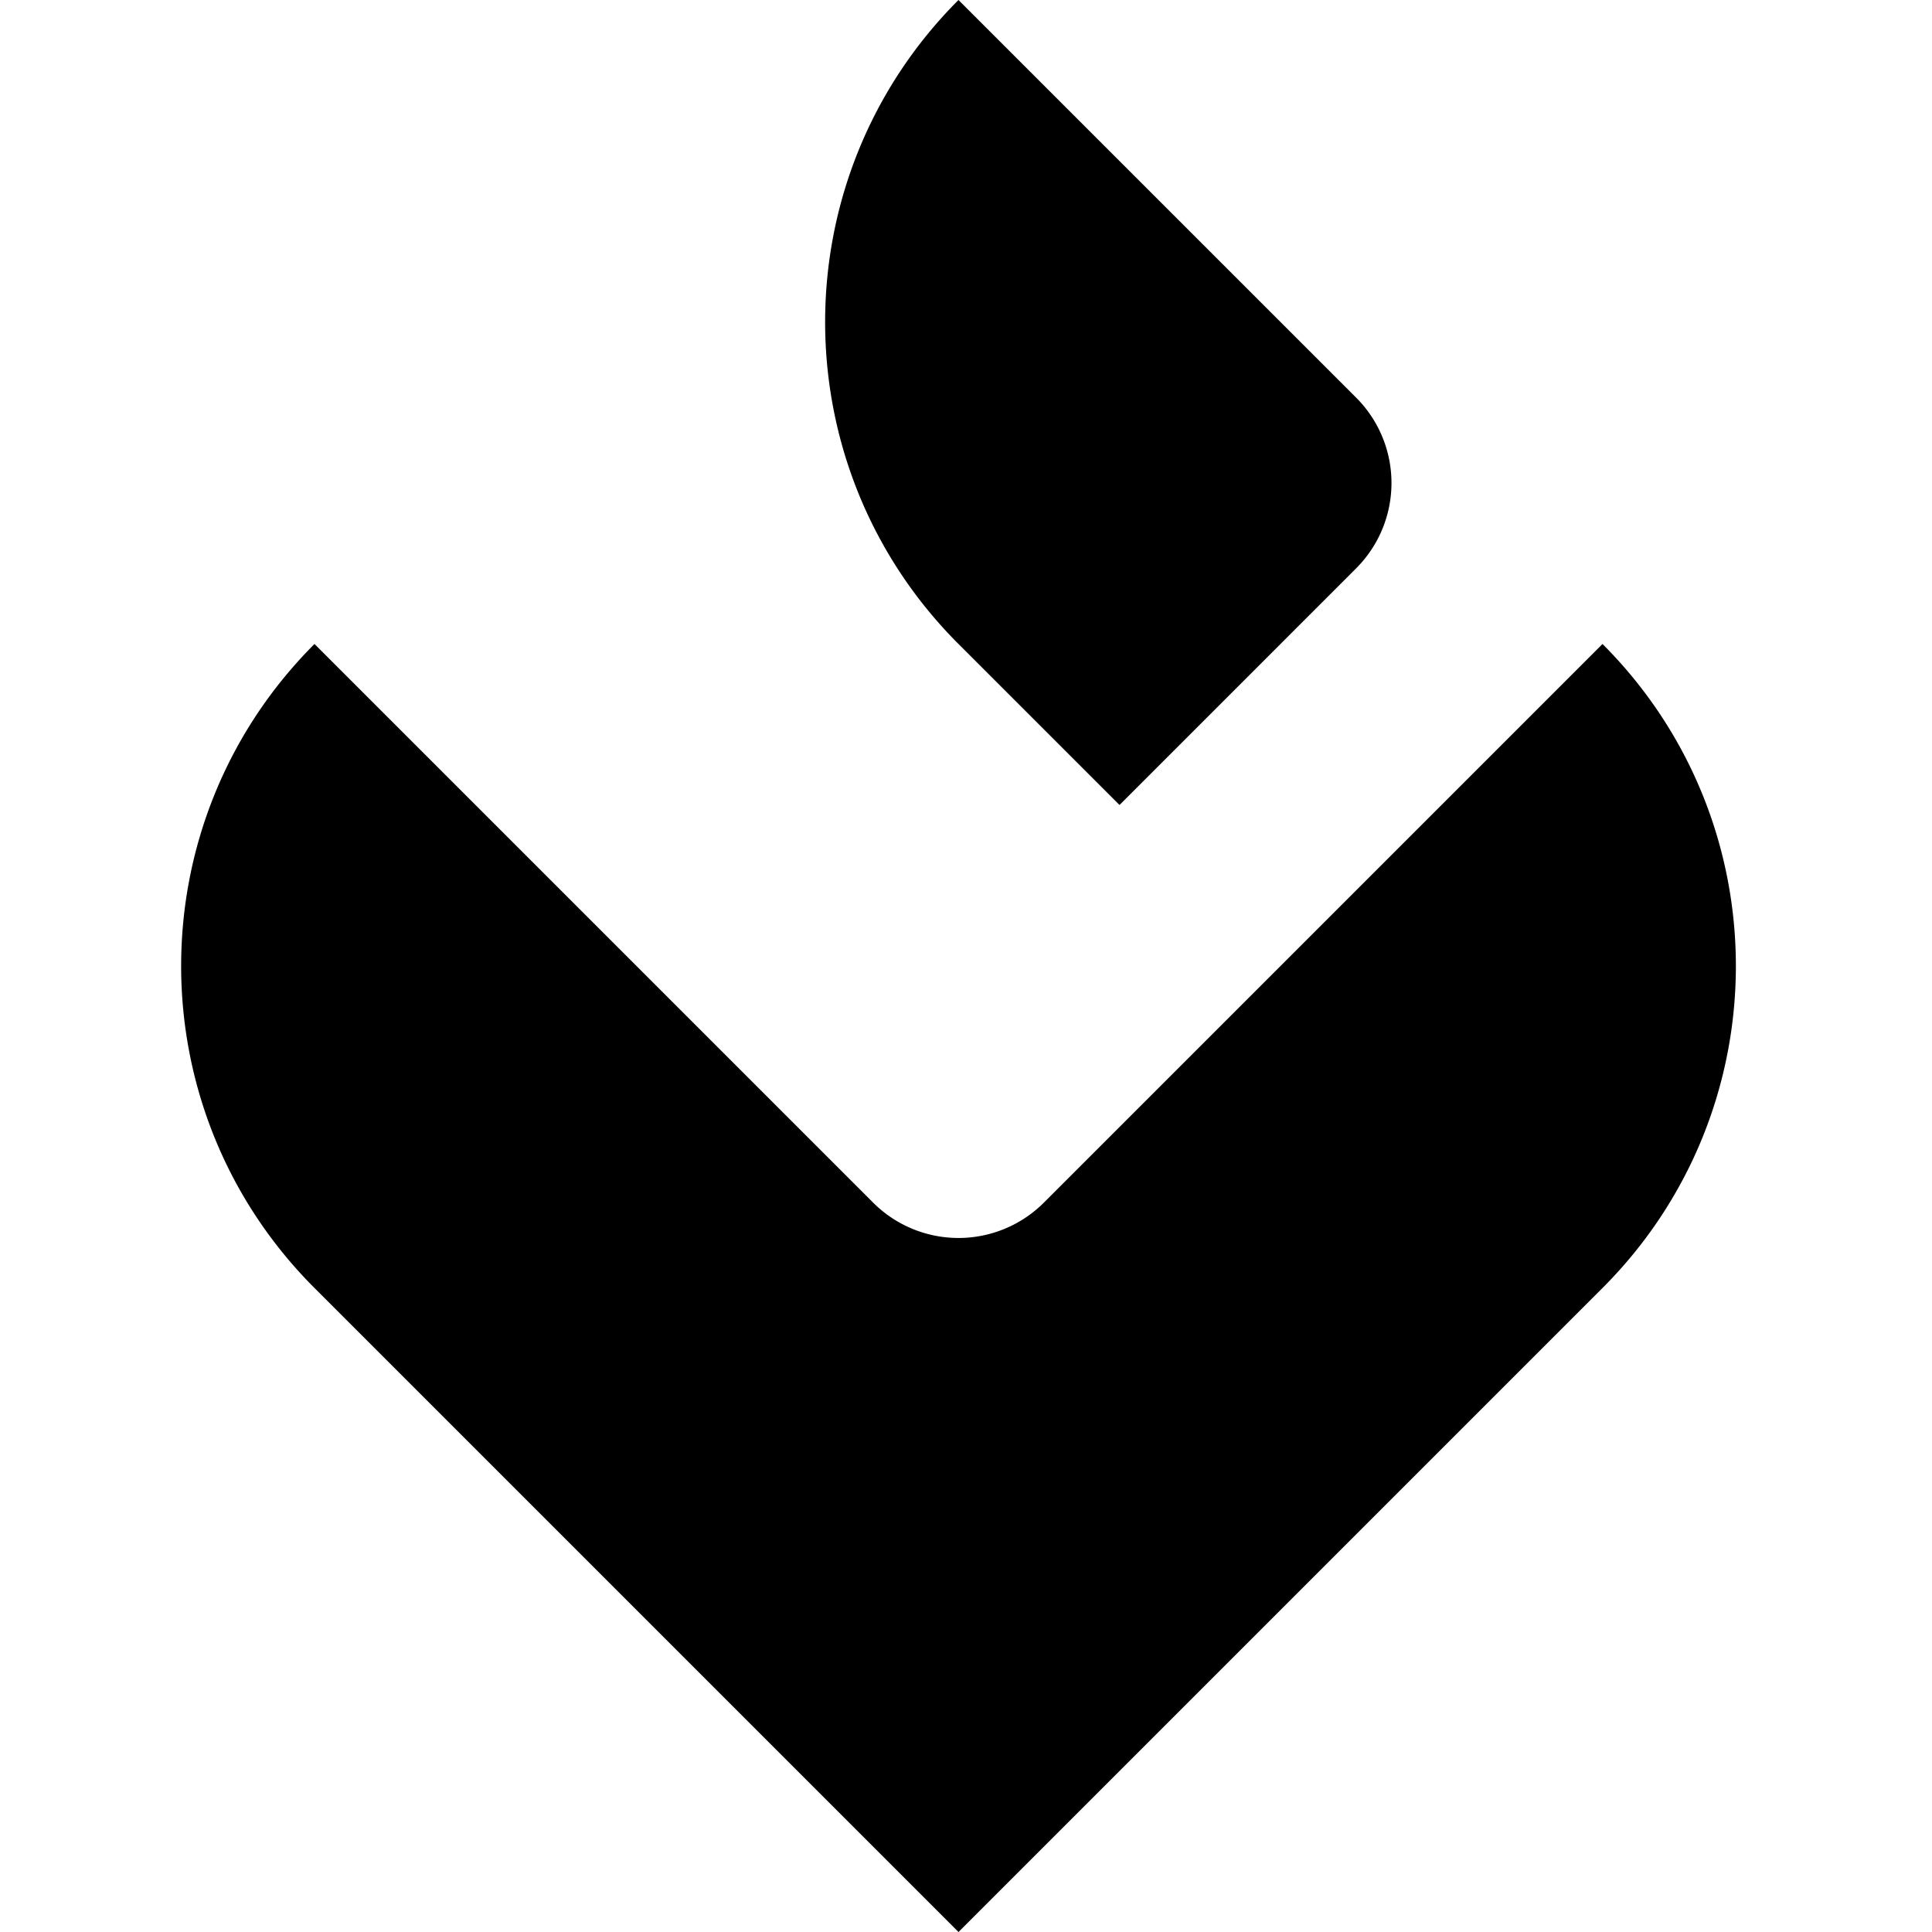 <svg xmlns="http://www.w3.org/2000/svg" width="64" height="64" fill="none" viewBox="0 0 64 64">
  <path fill="#000" d="m31.751 0 13.172 13.171a4 4 0 0 1 0 5.657l-7.838 7.838-5.334-5.333c-5.89-5.89-5.89-15.442 0-21.333Z"/>
  <path fill="#000" fill-rule="evenodd" d="M31.752 64 10.418 42.667c-5.89-5.891-5.89-15.443 0-21.334l18.505 18.505a4 4 0 0 0 5.657 0l18.505-18.505c5.891 5.891 5.891 15.443 0 21.334L31.752 64Z" clip-rule="evenodd"/>
</svg>
